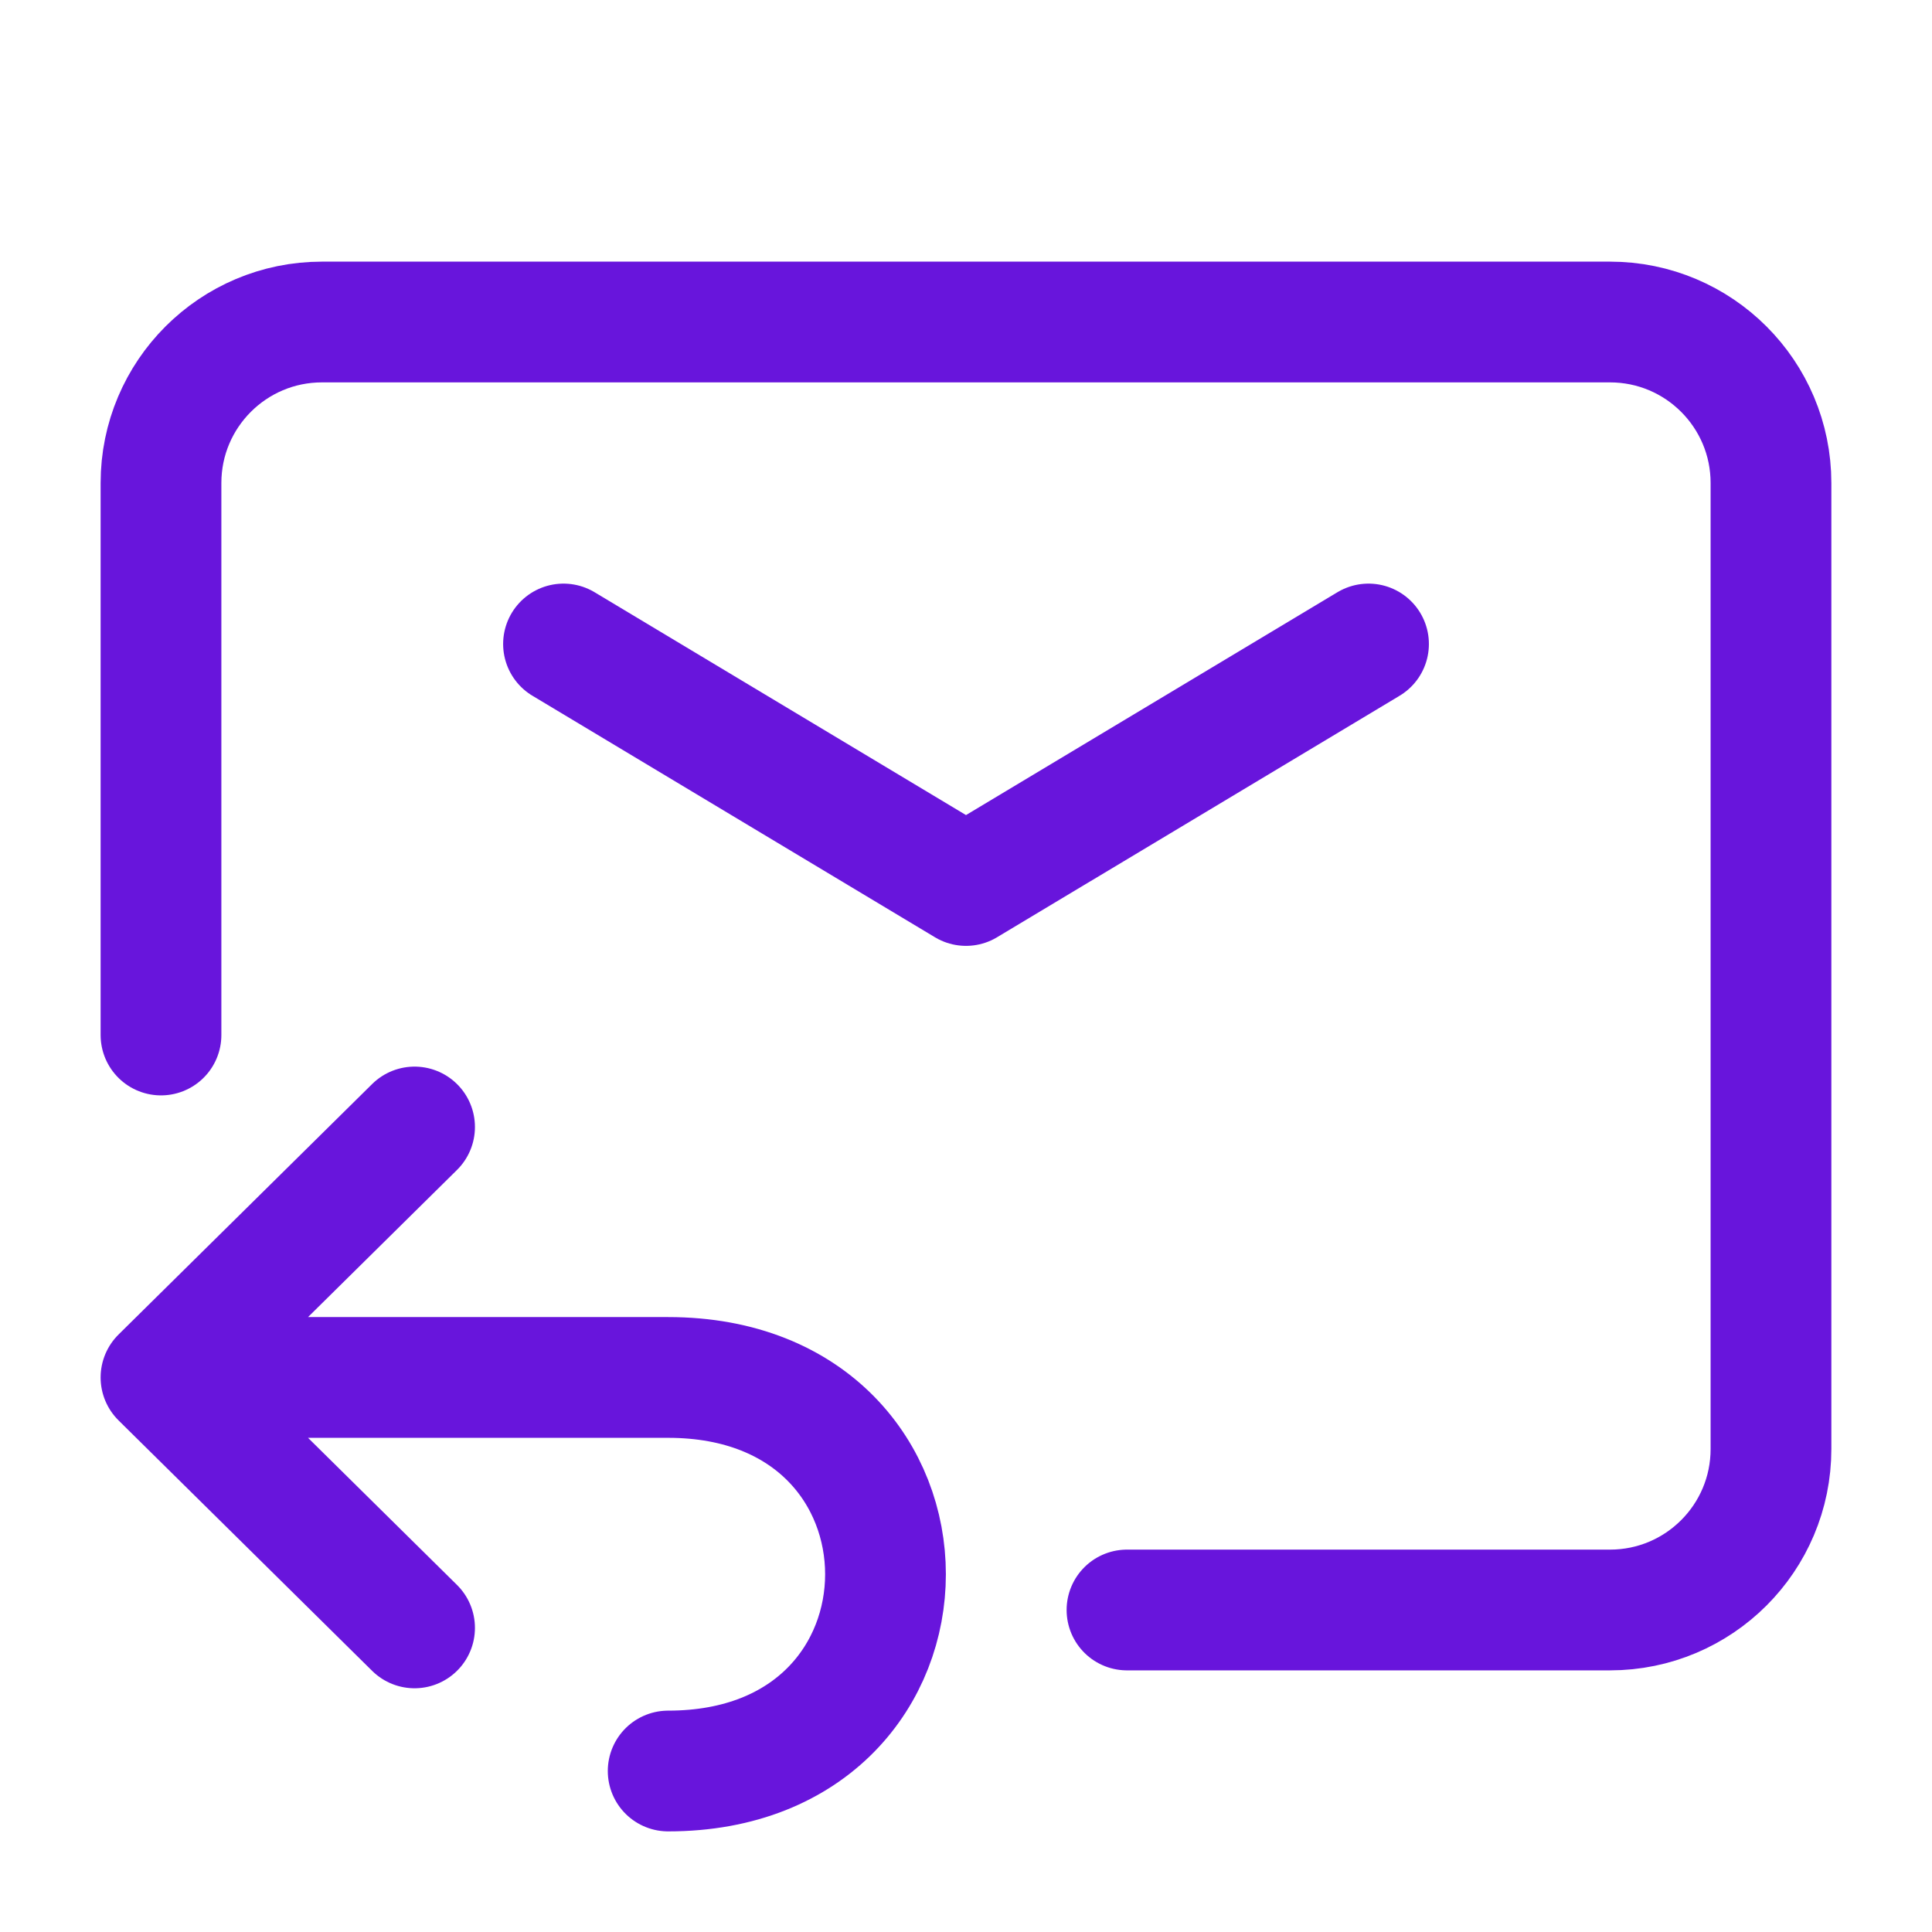 <svg width="64" height="64" viewBox="0 0 64 64" fill="none" xmlns="http://www.w3.org/2000/svg">
<path d="M45.334 21.333L32 29.333L18.667 21.333" stroke="#6815DC" stroke-width="4" stroke-linecap="round" stroke-linejoin="round"/>
<path d="M37.333 53.333H53.333C56.279 53.333 58.666 50.946 58.666 48V16C58.666 13.055 56.279 10.667 53.333 10.667H10.666C7.721 10.667 5.333 13.055 5.333 16V34.286" stroke="#6815DC" stroke-width="4" stroke-linecap="round"/>
<path d="M5.333 45.63H22.134C31.733 45.63 31.733 58.667 22.134 58.667M5.333 45.63L13.733 37.333M5.333 45.63L13.733 53.926" stroke="#6815DC" stroke-width="4" stroke-linecap="round" stroke-linejoin="round"/>
</svg>
